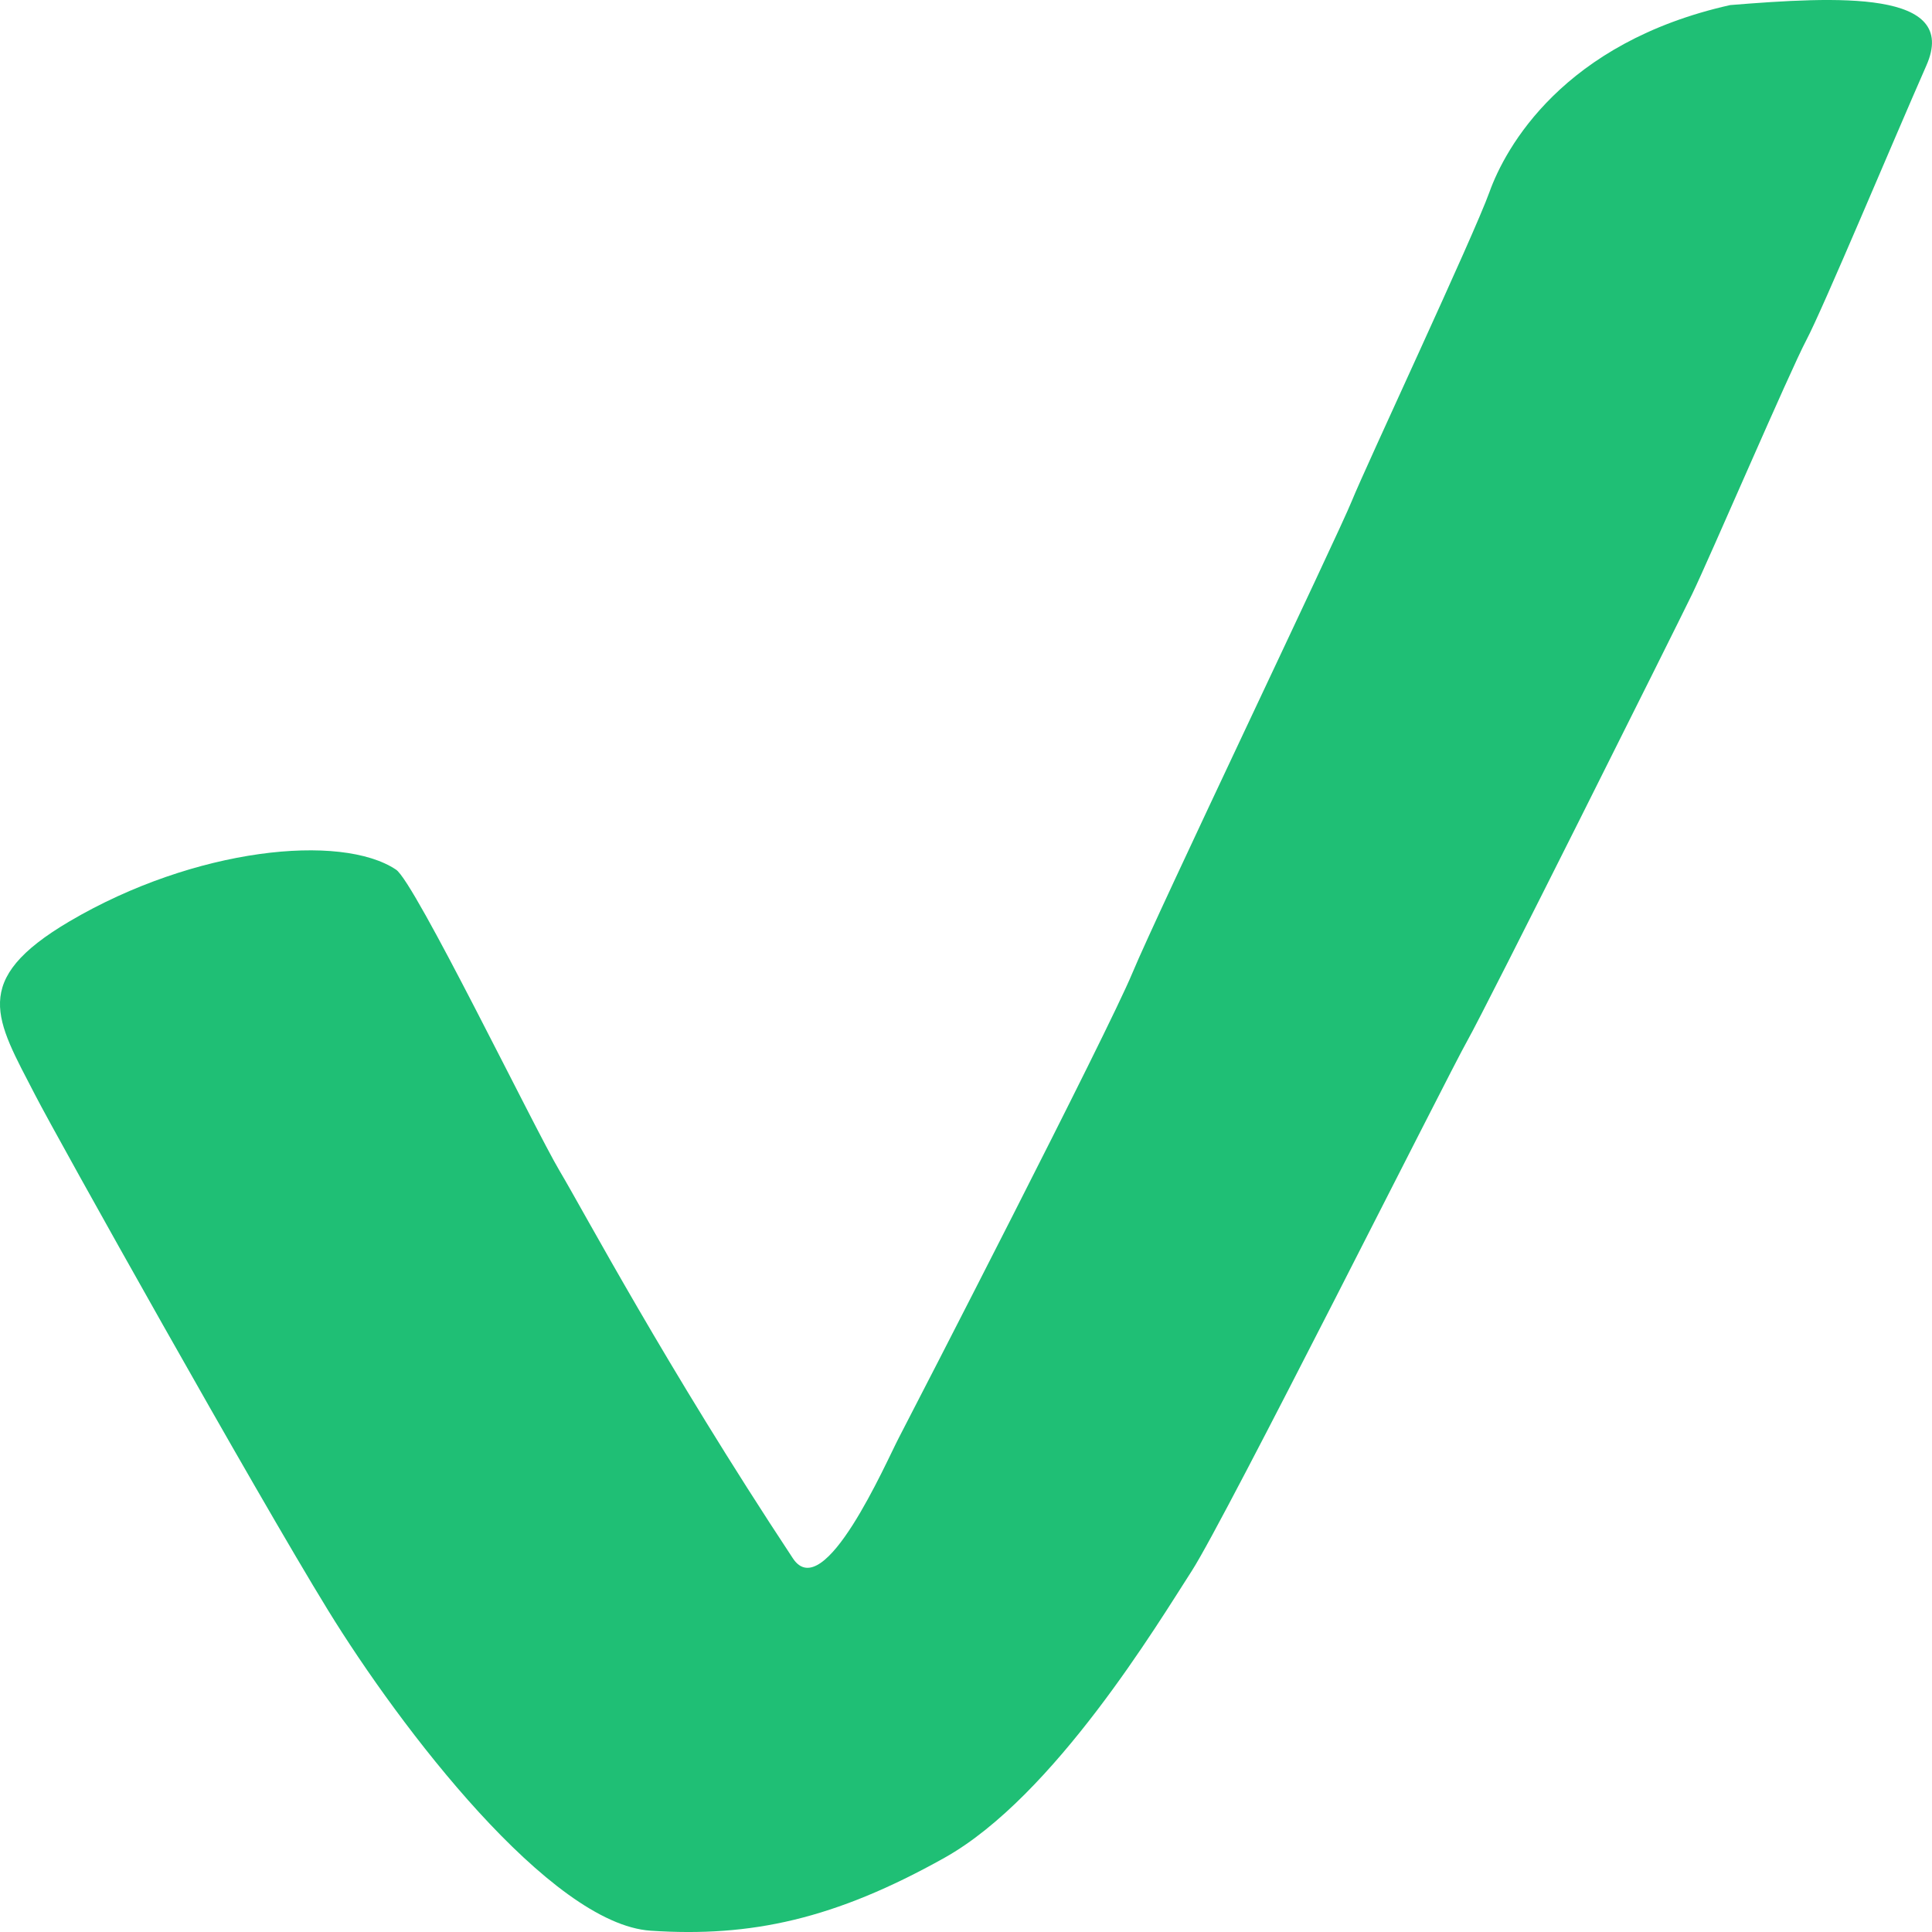 <svg width="24" height="24" viewBox="0 0 24 24" fill="none" xmlns="http://www.w3.org/2000/svg">
<path d="M0.864 11.445C-0.384 12.18 -0.049 12.661 0.437 13.603C0.719 14.151 3.174 18.537 4.075 20.003C4.976 21.469 6.835 23.9 8.083 23.984C9.33 24.067 10.37 23.841 11.733 23.078C13.096 22.315 14.389 20.158 14.805 19.514C15.221 18.871 17.982 13.364 18.224 12.935C18.467 12.506 20.8 7.834 21.02 7.381C21.239 6.928 22.232 4.616 22.44 4.223C22.648 3.829 23.515 1.756 23.93 0.814C24.346 -0.128 22.821 -0.044 21.493 0.063C19.414 0.528 18.698 1.839 18.502 2.387C18.305 2.935 16.965 5.796 16.792 6.225C16.619 6.654 14.378 11.338 14.066 12.089C13.754 12.84 11.385 17.44 11.167 17.858C11.005 18.167 10.236 19.943 9.85 19.359C8.268 16.964 7.263 15.069 6.951 14.544C6.639 14.02 5.149 10.945 4.918 10.802C4.237 10.349 2.423 10.528 0.864 11.445Z" fill="#1FBF75"/>
</svg>
